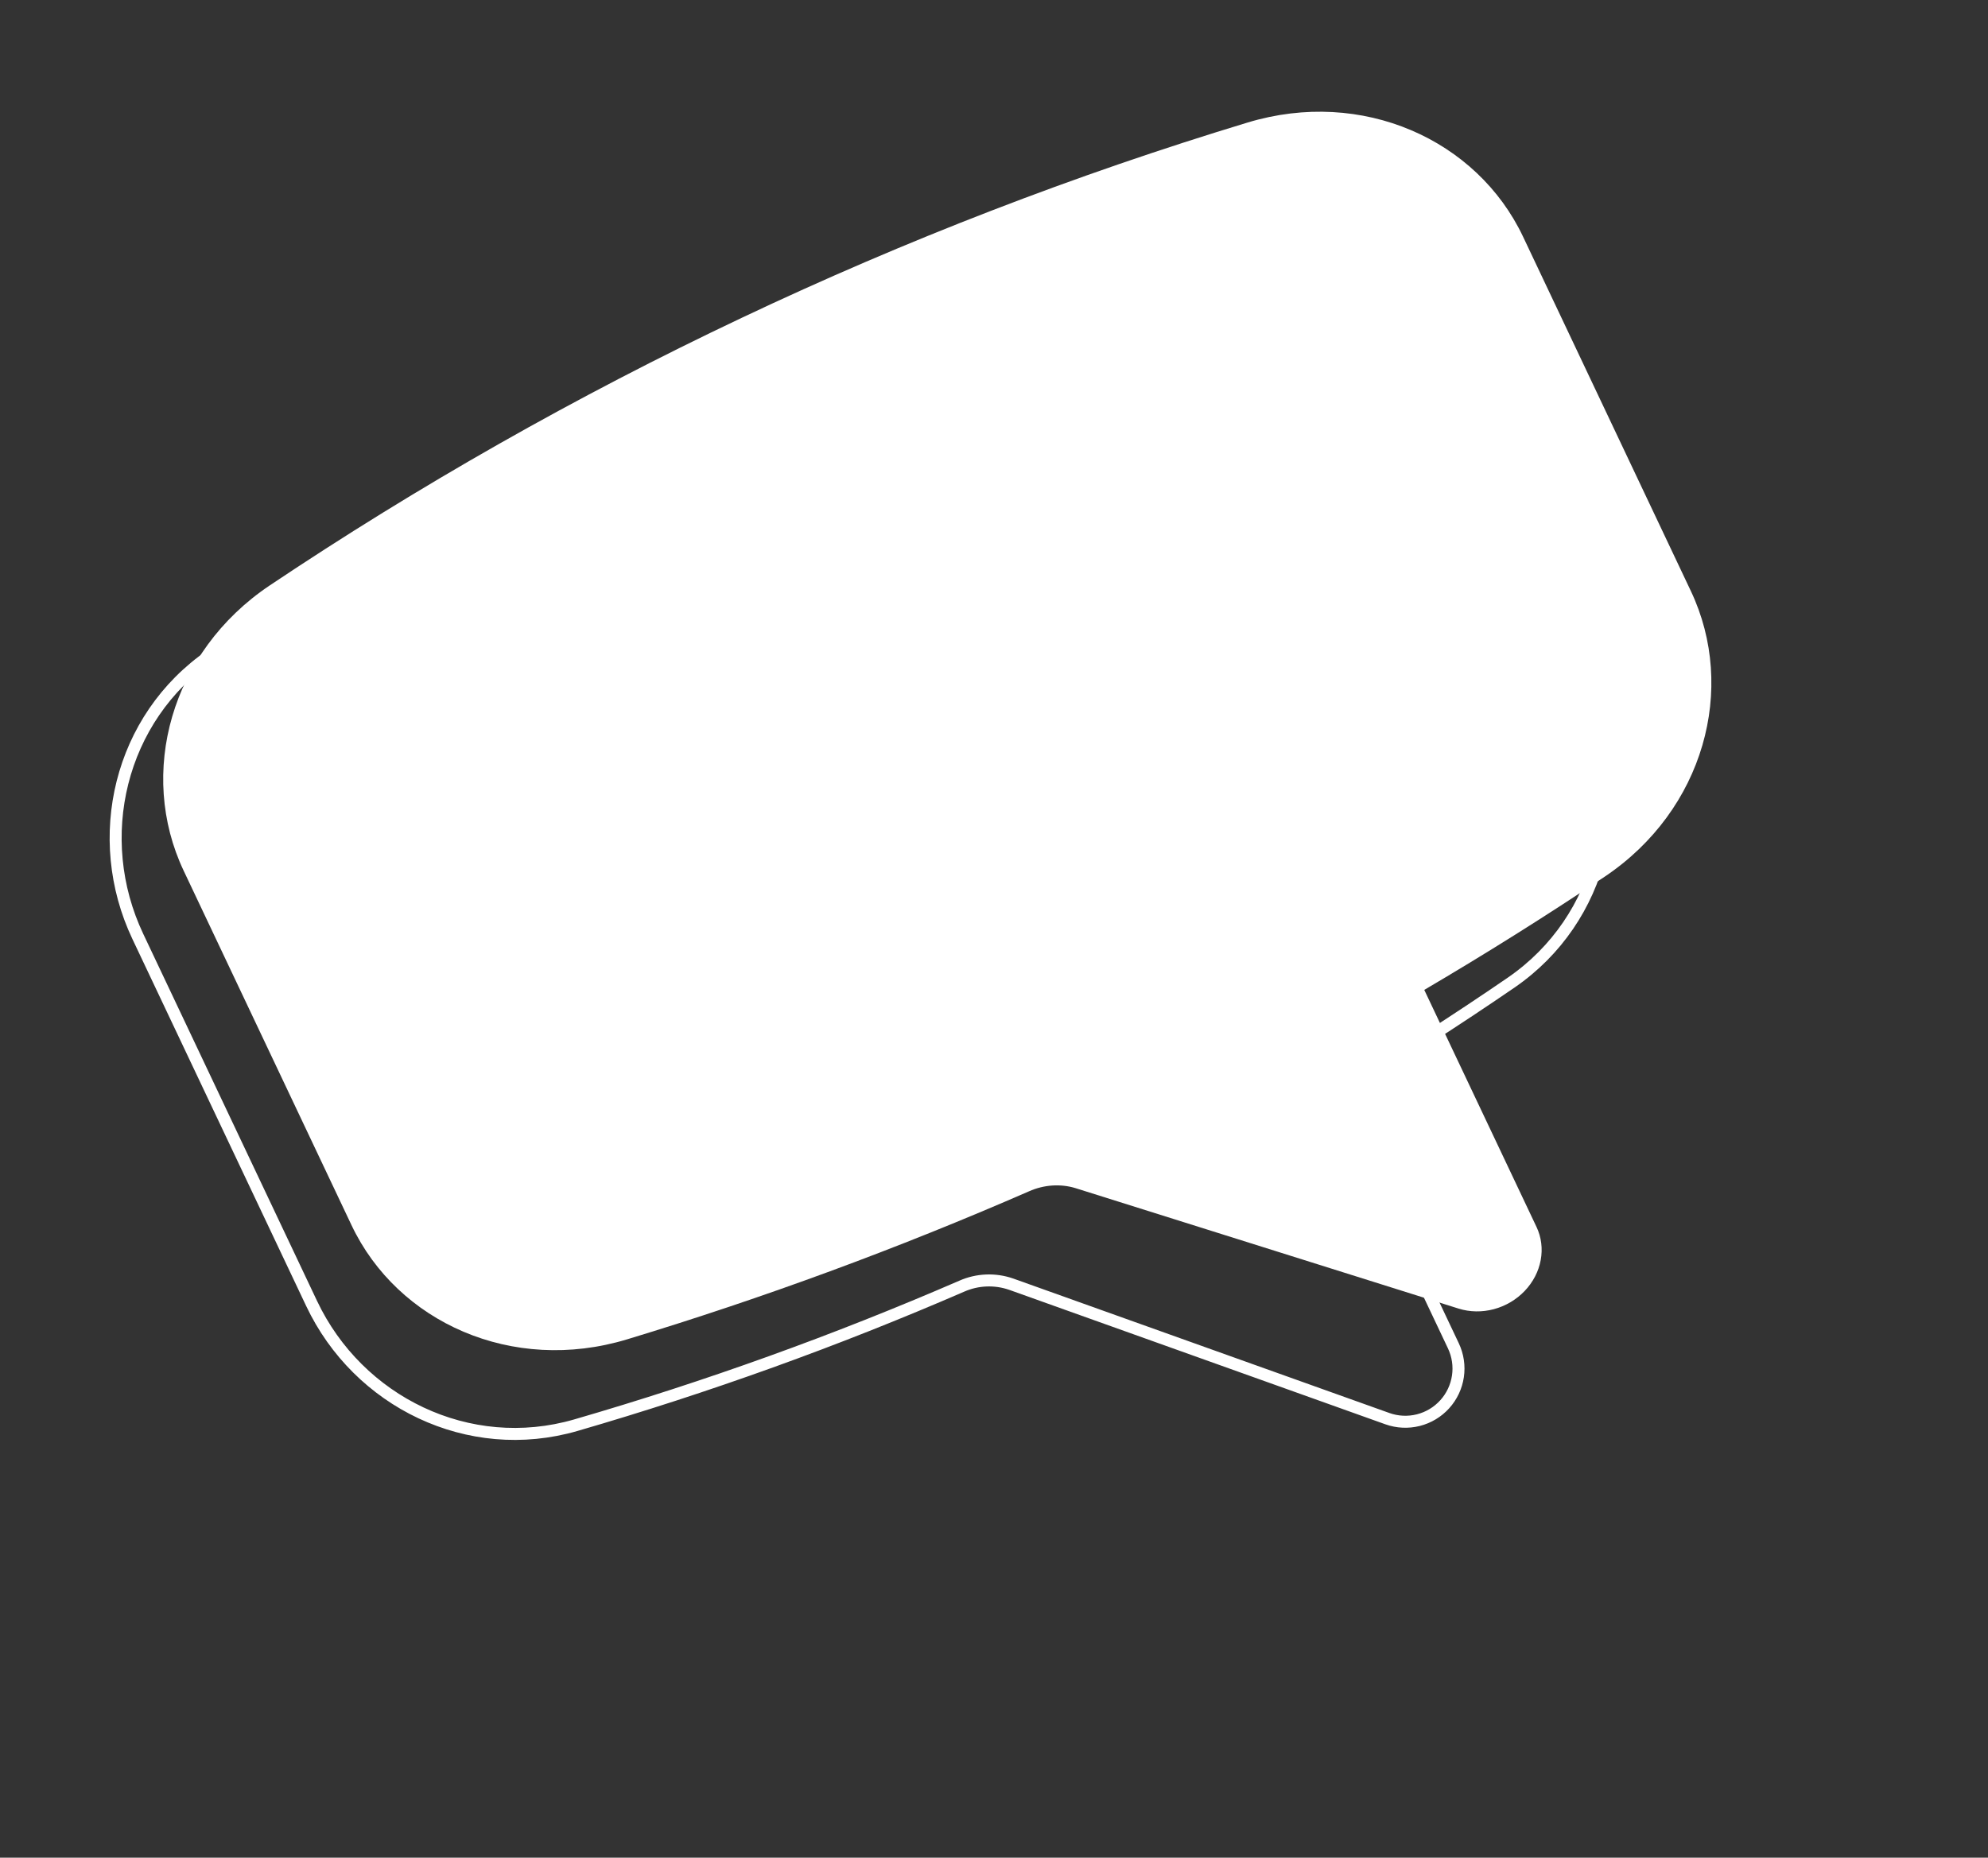 <svg width="153" height="143" viewBox="0 0 153 143" fill="none" xmlns="http://www.w3.org/2000/svg">
<rect x="0" y="0" width="153" height="143" fill="#333333" stroke="none"/>
<path d="M50.884 30.505L50.883 30.505C38.633 36.305 27.079 42.982 16.247 50.417C9.158 55.283 7.027 64.525 10.606 72.083L23.983 100.34C27.564 107.903 36.057 112.102 44.317 109.708C54.431 106.772 64.349 103.199 74.012 99.01C75.218 98.476 76.583 98.42 77.829 98.855L77.832 98.856L106.78 109.206C107.542 109.478 108.368 109.517 109.153 109.32C109.938 109.122 110.647 108.697 111.19 108.096C111.733 107.496 112.086 106.748 112.204 105.947C112.323 105.146 112.2 104.328 111.854 103.597L111.854 103.597L102.907 84.698L102.727 84.32L103.087 84.105C107.583 81.42 111.993 78.594 116.311 75.631C123.396 70.754 125.528 61.518 121.947 53.954L108.572 25.703C104.991 18.139 96.499 13.94 88.239 16.334C75.429 20.055 62.938 24.793 50.884 30.505Z" stroke="#FFF" stroke-width="0.923"/>
<path fill-rule="evenodd" clip-rule="evenodd" d="M96.021 9.431C82.703 13.469 69.681 18.497 57.081 24.467C44.276 30.529 32.163 37.432 20.77 45.057C13.12 50.178 10.592 59.543 14.135 67.026L27.053 94.311C30.598 101.8 39.439 105.769 48.251 103.103C58.767 99.915 69.101 96.109 79.19 91.706C80.337 91.195 81.619 91.107 82.776 91.461L112.255 100.732C113.119 101.003 114.064 101.018 114.97 100.777C115.875 100.535 116.701 100.047 117.343 99.374C117.985 98.702 118.414 97.875 118.576 96.998C118.738 96.12 118.626 95.233 118.253 94.447L109.614 76.199C114.331 73.428 118.963 70.521 123.504 67.482C131.149 62.351 133.68 52.991 130.134 45.502L117.219 18.223C113.674 10.734 104.833 6.765 96.021 9.431Z" fill="#FFF"/>
</svg>